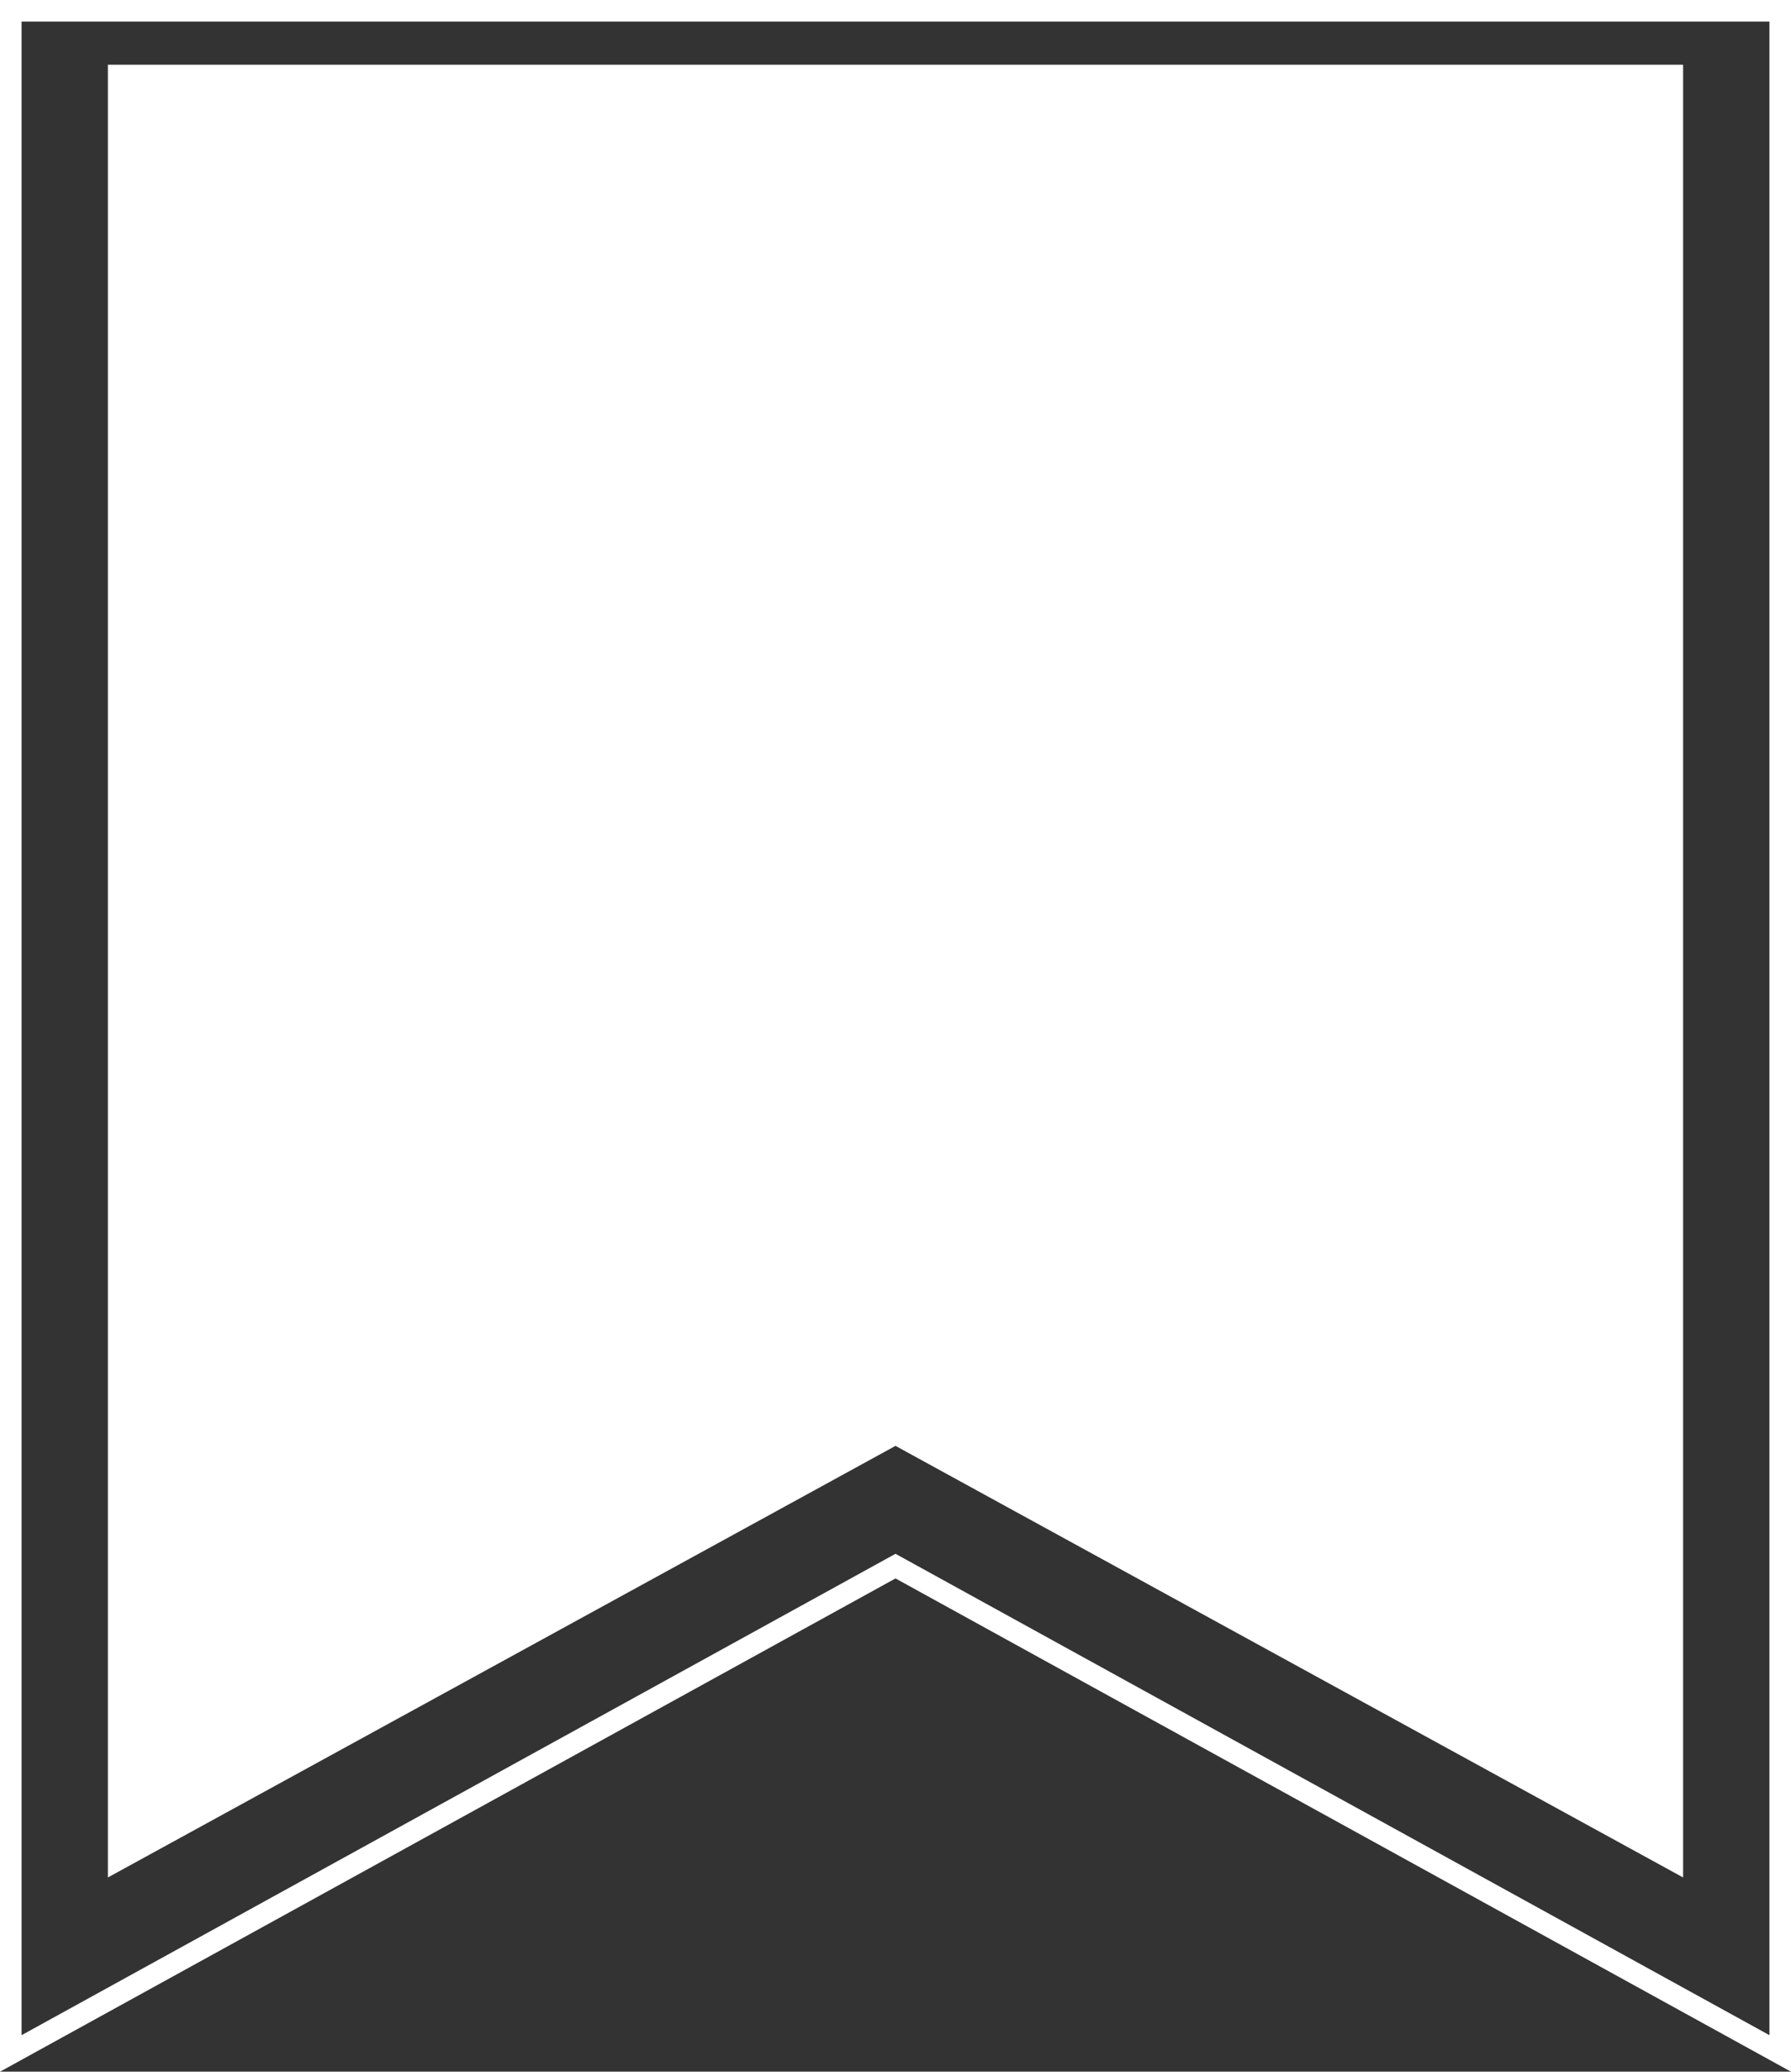 <?xml version="1.0" encoding="UTF-8"?> <svg xmlns="http://www.w3.org/2000/svg" width="83" height="96" viewBox="0 0 83 96" fill="none"><rect x="0" y="0" width="83" height="96" fill="#333333" stroke="none"/> <path d="M5 3H78V87L41.5 67L5 87V3Z" fill="white"></path> <path d="M41.259 72.705L0.5 95.154V0.5H82.5V95.154L41.741 72.705L41.5 72.572L41.259 72.705Z" stroke="white"></path> </svg> 